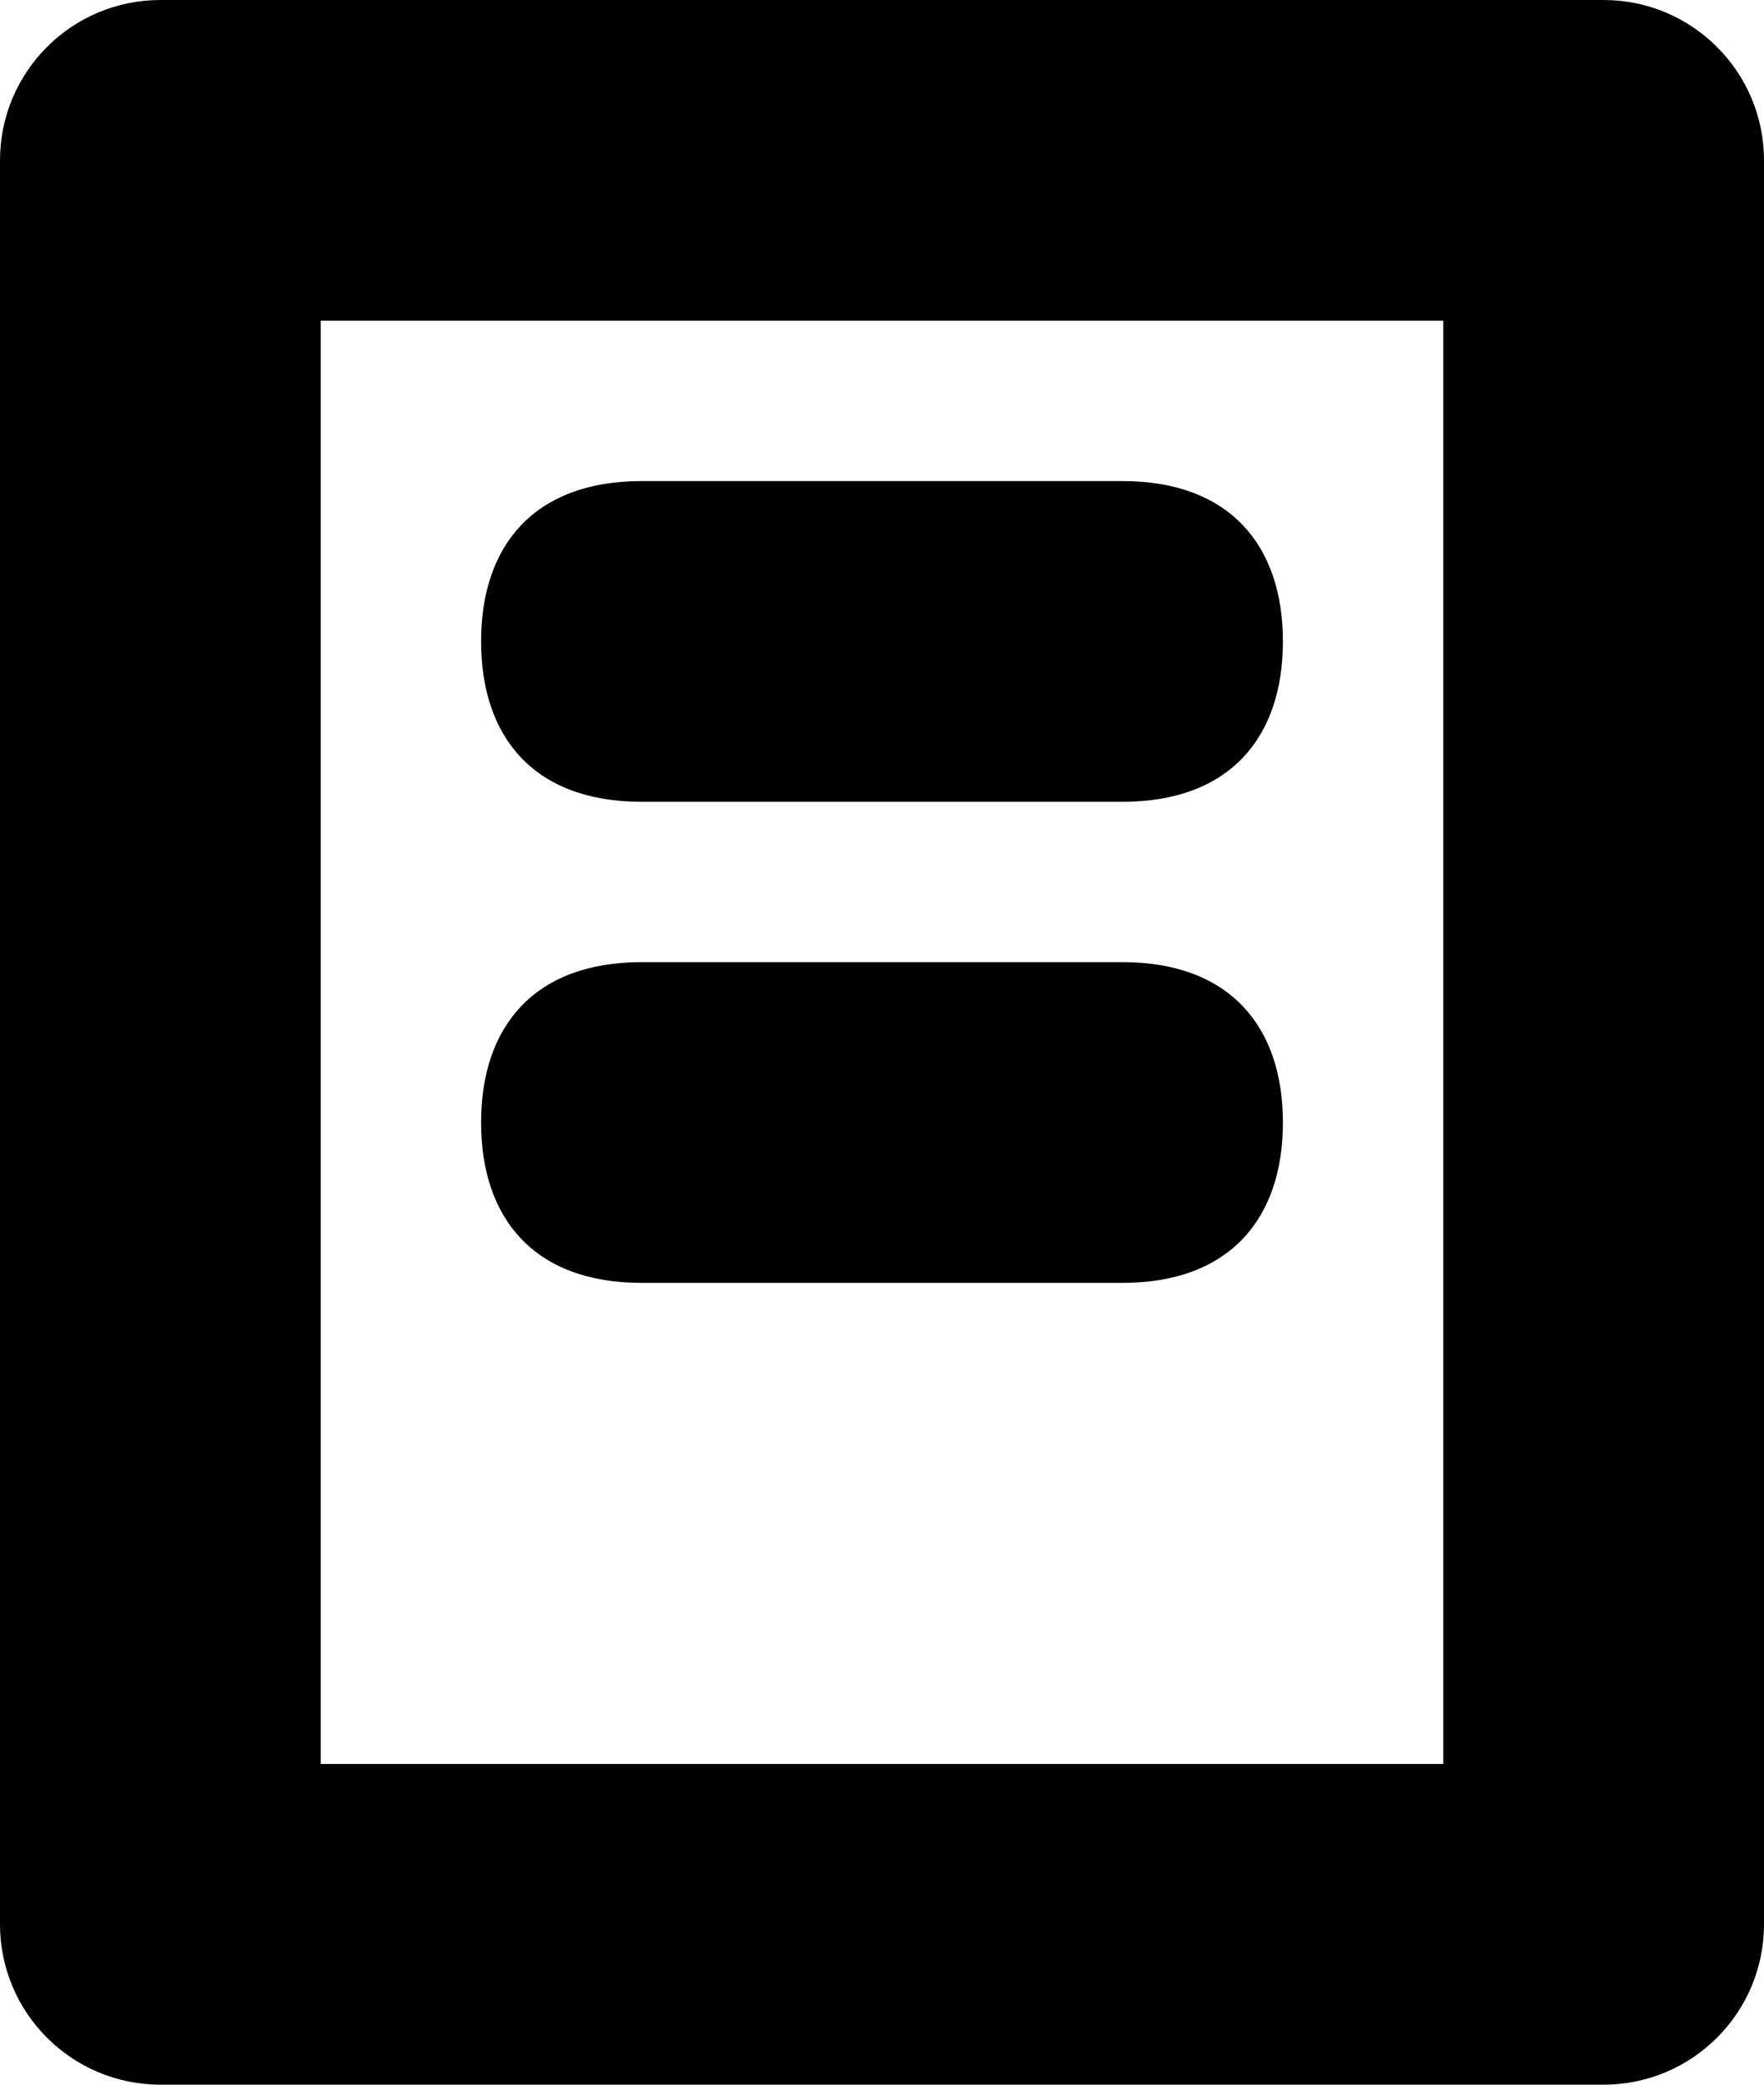 <?xml version="1.0" encoding="UTF-8"?>
<svg width="11px" height="13px" viewBox="0 0 11 13" version="1.1" xmlns="http://www.w3.org/2000/svg" xmlns:xlink="http://www.w3.org/1999/xlink">
    <!-- Generator: Sketch 48.2 (47327) - http://www.bohemiancoding.com/sketch -->
    <title>catalog</title>
    <desc>Created with Sketch.</desc>
    <defs></defs>
    <g id="rebuild:product-copy" stroke="none" stroke-width="1" fill="none" fill-rule="evenodd" transform="translate(-82, -121)">
        <g id="carcass" transform="translate(-1, -1)" fill="#000000">
            <g id="bread-copy" transform="translate(83, 119)">
                <path d="M10,3 L1,3 C0.448,3 -1.13754473e-13,3.448 -1.13686838e-13,4 L-1.13686838e-13,15 C-1.13619202e-13,15.552 0.448,16 1,16 L10,16 C10.552,16 11,15.552 11,15 L11,4 C11,3.448 10.552,3 10,3 Z M9,5 L9,14 L2,14 L2,5 L9,5 Z M7,11 L4,11 C3.333,11 3,10.6 3,10 C3,9.4 3.333,9 4,9 L7,9 C7.667,9 8,9.4 8,10 C8,10.6 7.667,11 7,11 Z M7,8 L4,8 C3.333,8 3,7.6 3,7 C3,6.4 3.333,6 4,6 L7,6 C7.667,6 8,6.4 8,7 C8,7.6 7.667,8 7,8 Z" id="catalog"></path>
            </g>
        </g>
    </g>
</svg>